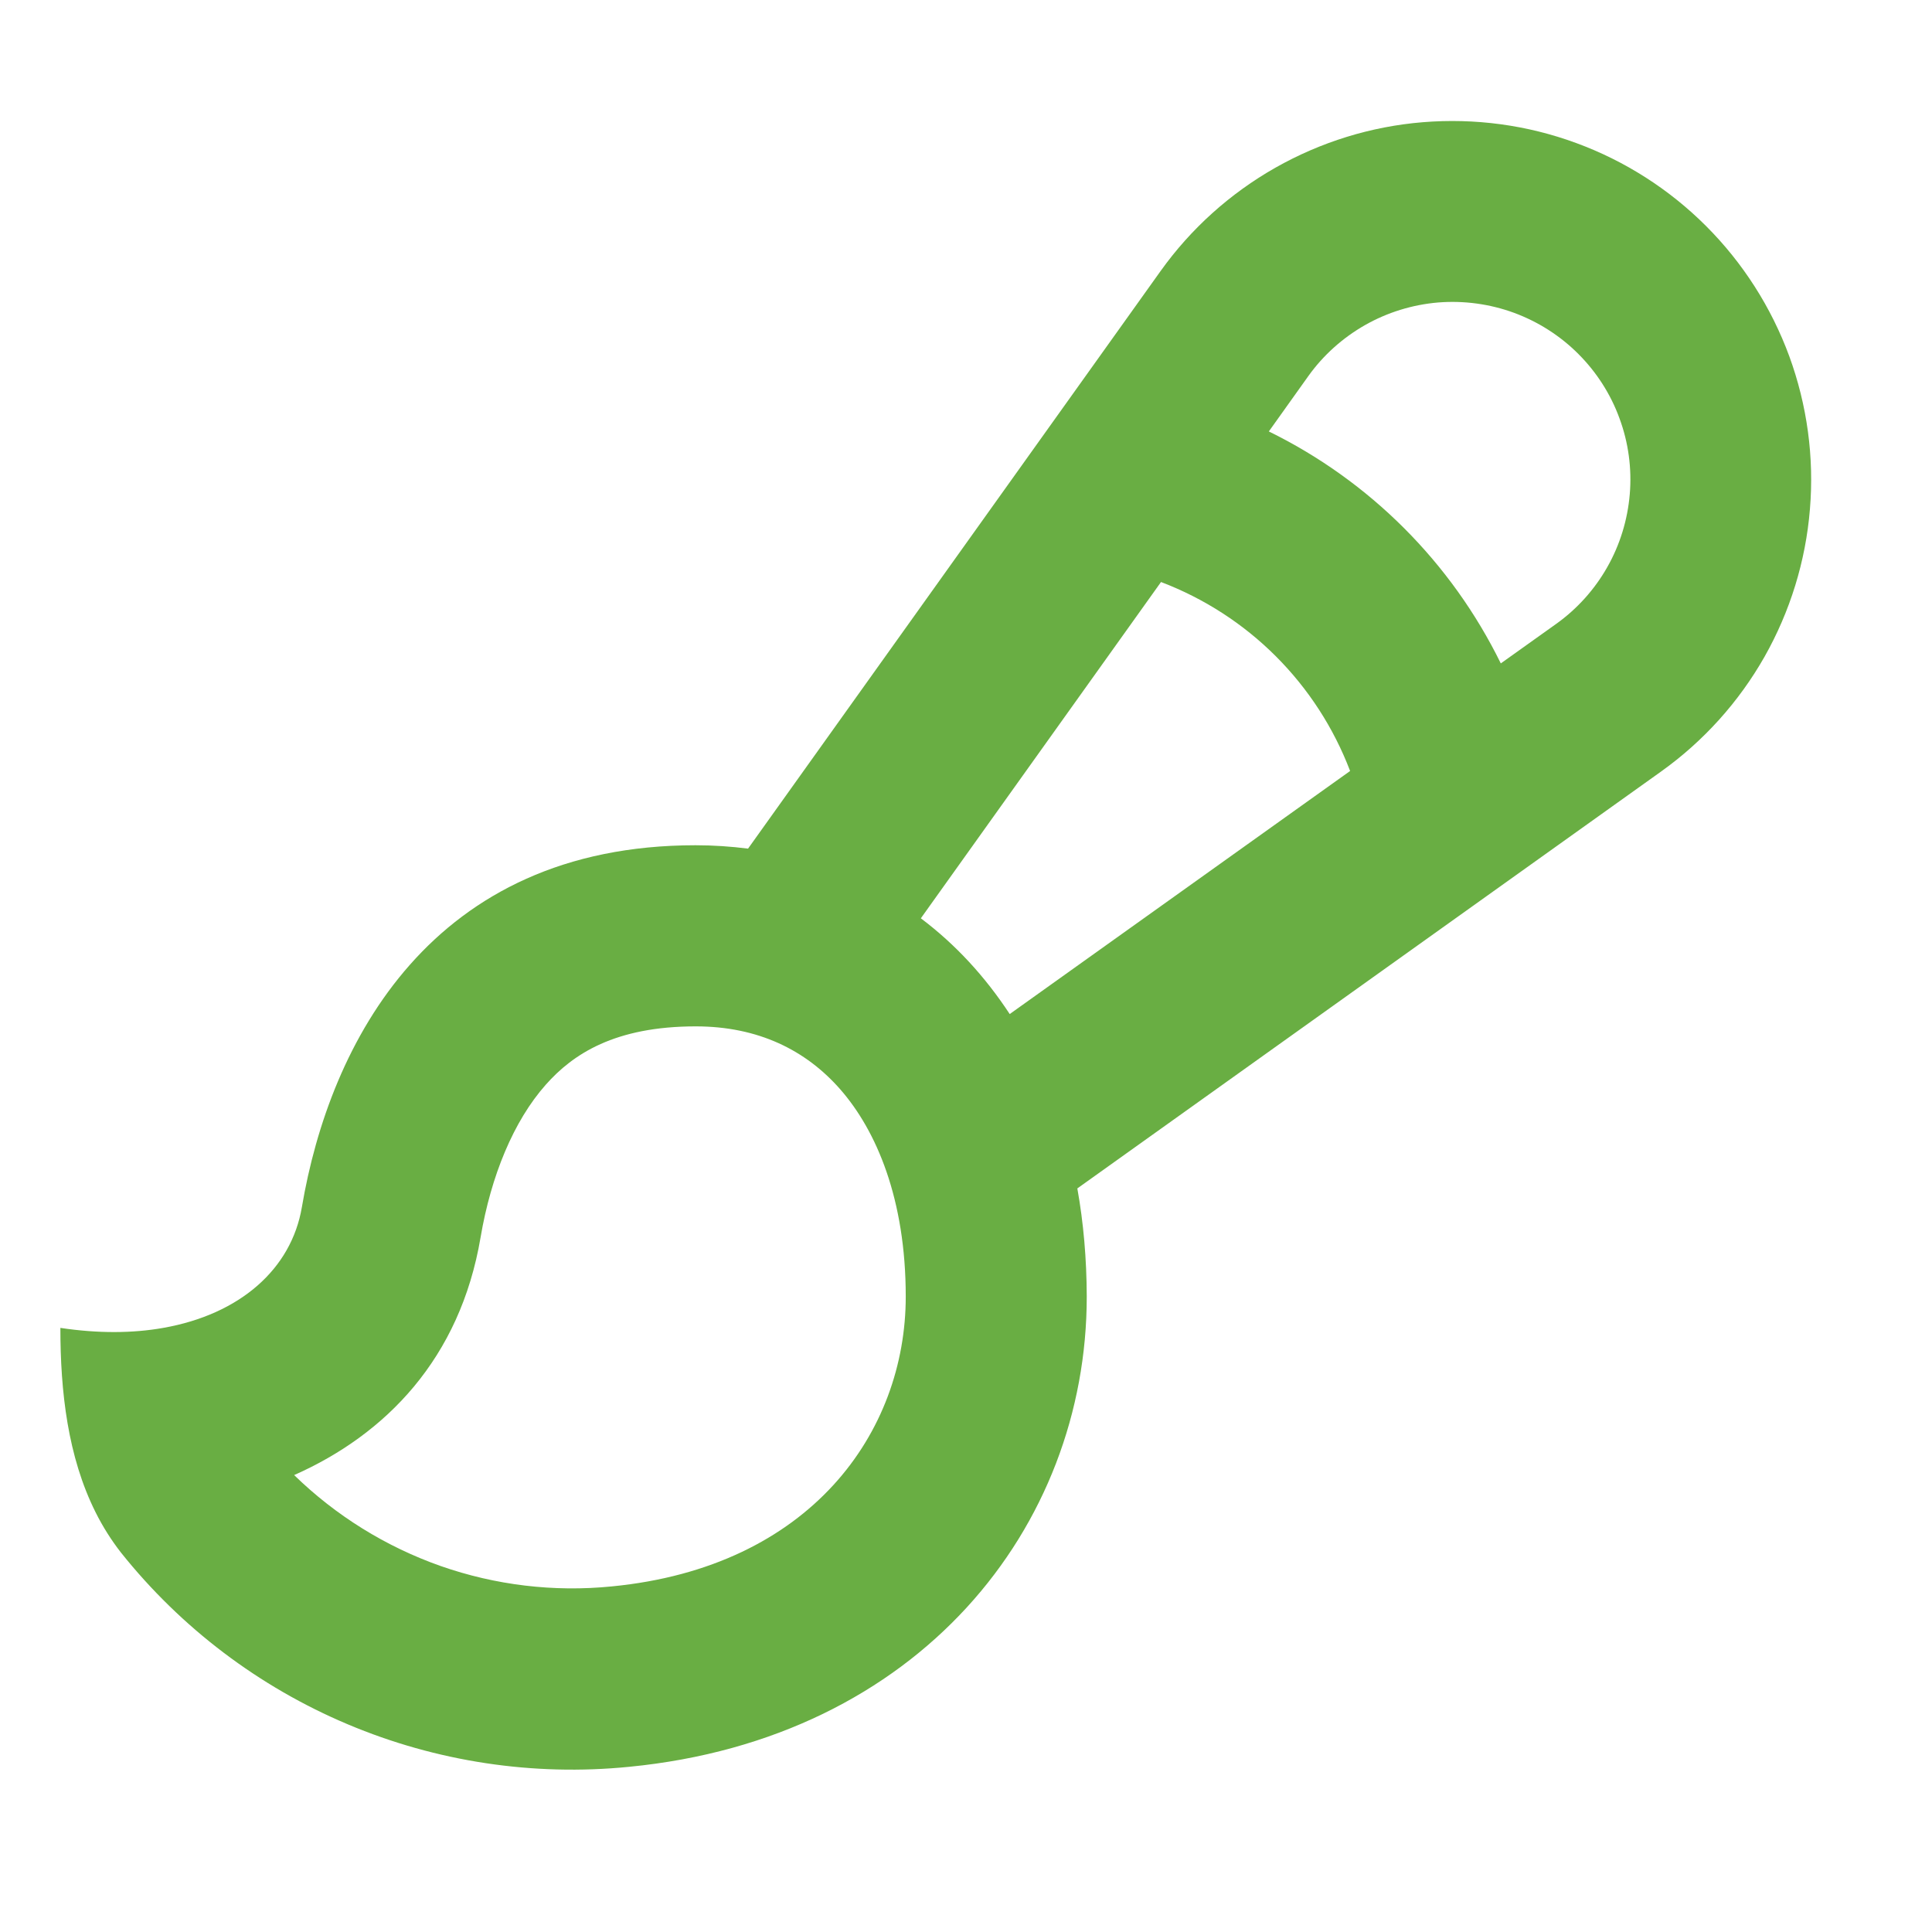 <?xml version="1.0" encoding="UTF-8"?> <svg xmlns="http://www.w3.org/2000/svg" width="16" height="16" viewBox="0 0 16 16" fill="none"><path fill-rule="evenodd" clip-rule="evenodd" d="M8.922 9.842C8.973 10.126 8.999 10.424 9 10.738C9 12.645 7.613 14.398 5.21 14.632C4.416 14.711 3.615 14.59 2.88 14.28C2.145 13.97 1.5 13.482 1.002 12.858C0.921 12.754 0.851 12.643 0.792 12.525C0.561 12.064 0.5 11.525 0.5 10.997C0.812 11.044 1.099 11.042 1.352 10.997C1.987 10.885 2.413 10.51 2.5 9.997C2.73 8.637 3.572 7 5.76 7C5.909 7 6.054 7.01 6.195 7.028L9.612 2.244C9.863 1.893 10.187 1.602 10.562 1.389C10.938 1.176 11.354 1.047 11.784 1.012C12.214 0.977 12.647 1.035 13.052 1.184C13.456 1.332 13.824 1.567 14.129 1.872C14.434 2.177 14.669 2.545 14.818 2.95C14.966 3.355 15.025 3.787 14.989 4.217C14.954 4.647 14.825 5.064 14.613 5.439C14.4 5.814 14.108 6.138 13.757 6.389L8.922 9.842ZM8.362 8.398L11.181 6.385C11.045 6.028 10.836 5.705 10.566 5.435C10.296 5.165 9.972 4.956 9.615 4.82L7.626 7.605C7.913 7.821 8.157 8.086 8.362 8.398ZM12.429 5.494L12.886 5.168C13.06 5.044 13.205 4.883 13.31 4.698C13.416 4.512 13.479 4.305 13.497 4.093C13.515 3.88 13.486 3.665 13.412 3.465C13.339 3.264 13.222 3.082 13.071 2.931C12.92 2.78 12.738 2.664 12.537 2.59C12.337 2.517 12.123 2.488 11.91 2.505C11.697 2.523 11.49 2.587 11.305 2.692C11.119 2.798 10.958 2.942 10.834 3.116L10.508 3.573C11.344 3.983 12.019 4.659 12.429 5.494ZM3.98 10.247C4.066 9.74 4.252 9.285 4.52 8.983C4.745 8.729 5.092 8.5 5.762 8.5C6.279 8.5 6.675 8.697 6.96 9.023C7.257 9.363 7.501 9.929 7.501 10.738C7.501 11.859 6.715 12.978 5.066 13.138C4.587 13.186 4.103 13.128 3.649 12.969C3.195 12.809 2.781 12.552 2.436 12.216C3.196 11.879 3.81 11.251 3.98 10.247Z" fill="#69AE43"></path></svg> 